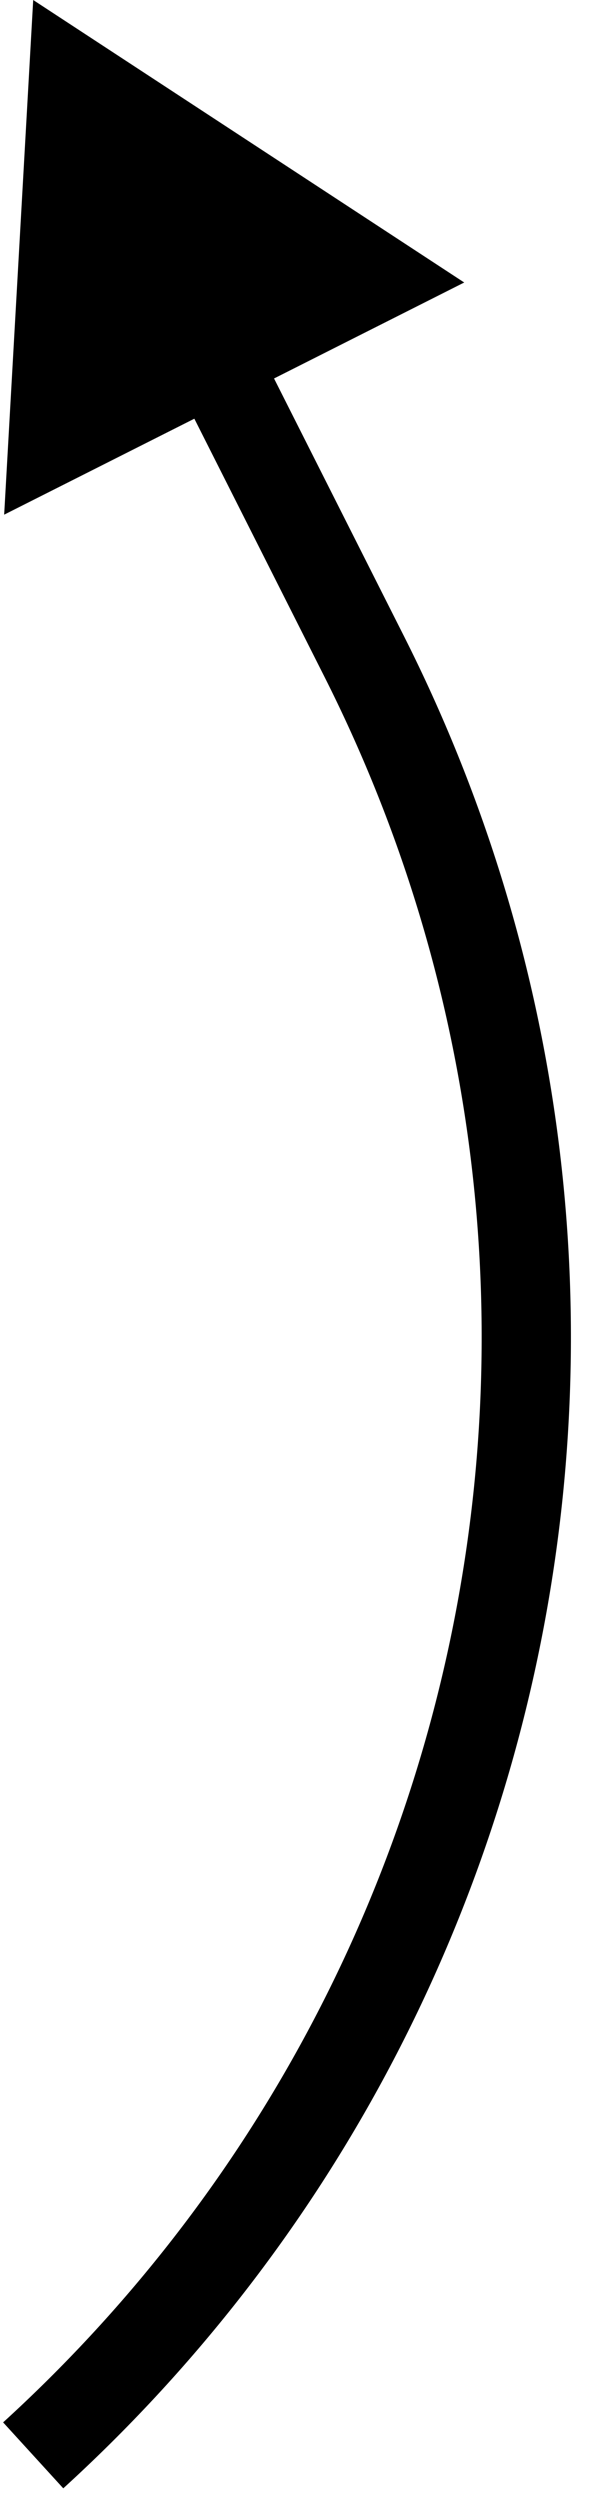 <?xml version="1.0" encoding="UTF-8"?> <svg xmlns="http://www.w3.org/2000/svg" width="20" height="84" viewBox="0 0 20 84" fill="none"> <path d="M12.242 22.056L13.581 21.38L12.242 22.056ZM1.116 8.60158e-05L0.14 17.293L15.604 9.492L1.116 8.60158e-05ZM13.581 21.38L8.536 11.378L5.857 12.729L10.902 22.732L13.581 21.38ZM2.127 83.608C19.473 67.784 24.155 42.344 13.581 21.38L10.902 22.732C20.871 42.493 16.456 66.475 0.105 81.392L2.127 83.608Z" fill="black"></path> </svg> 